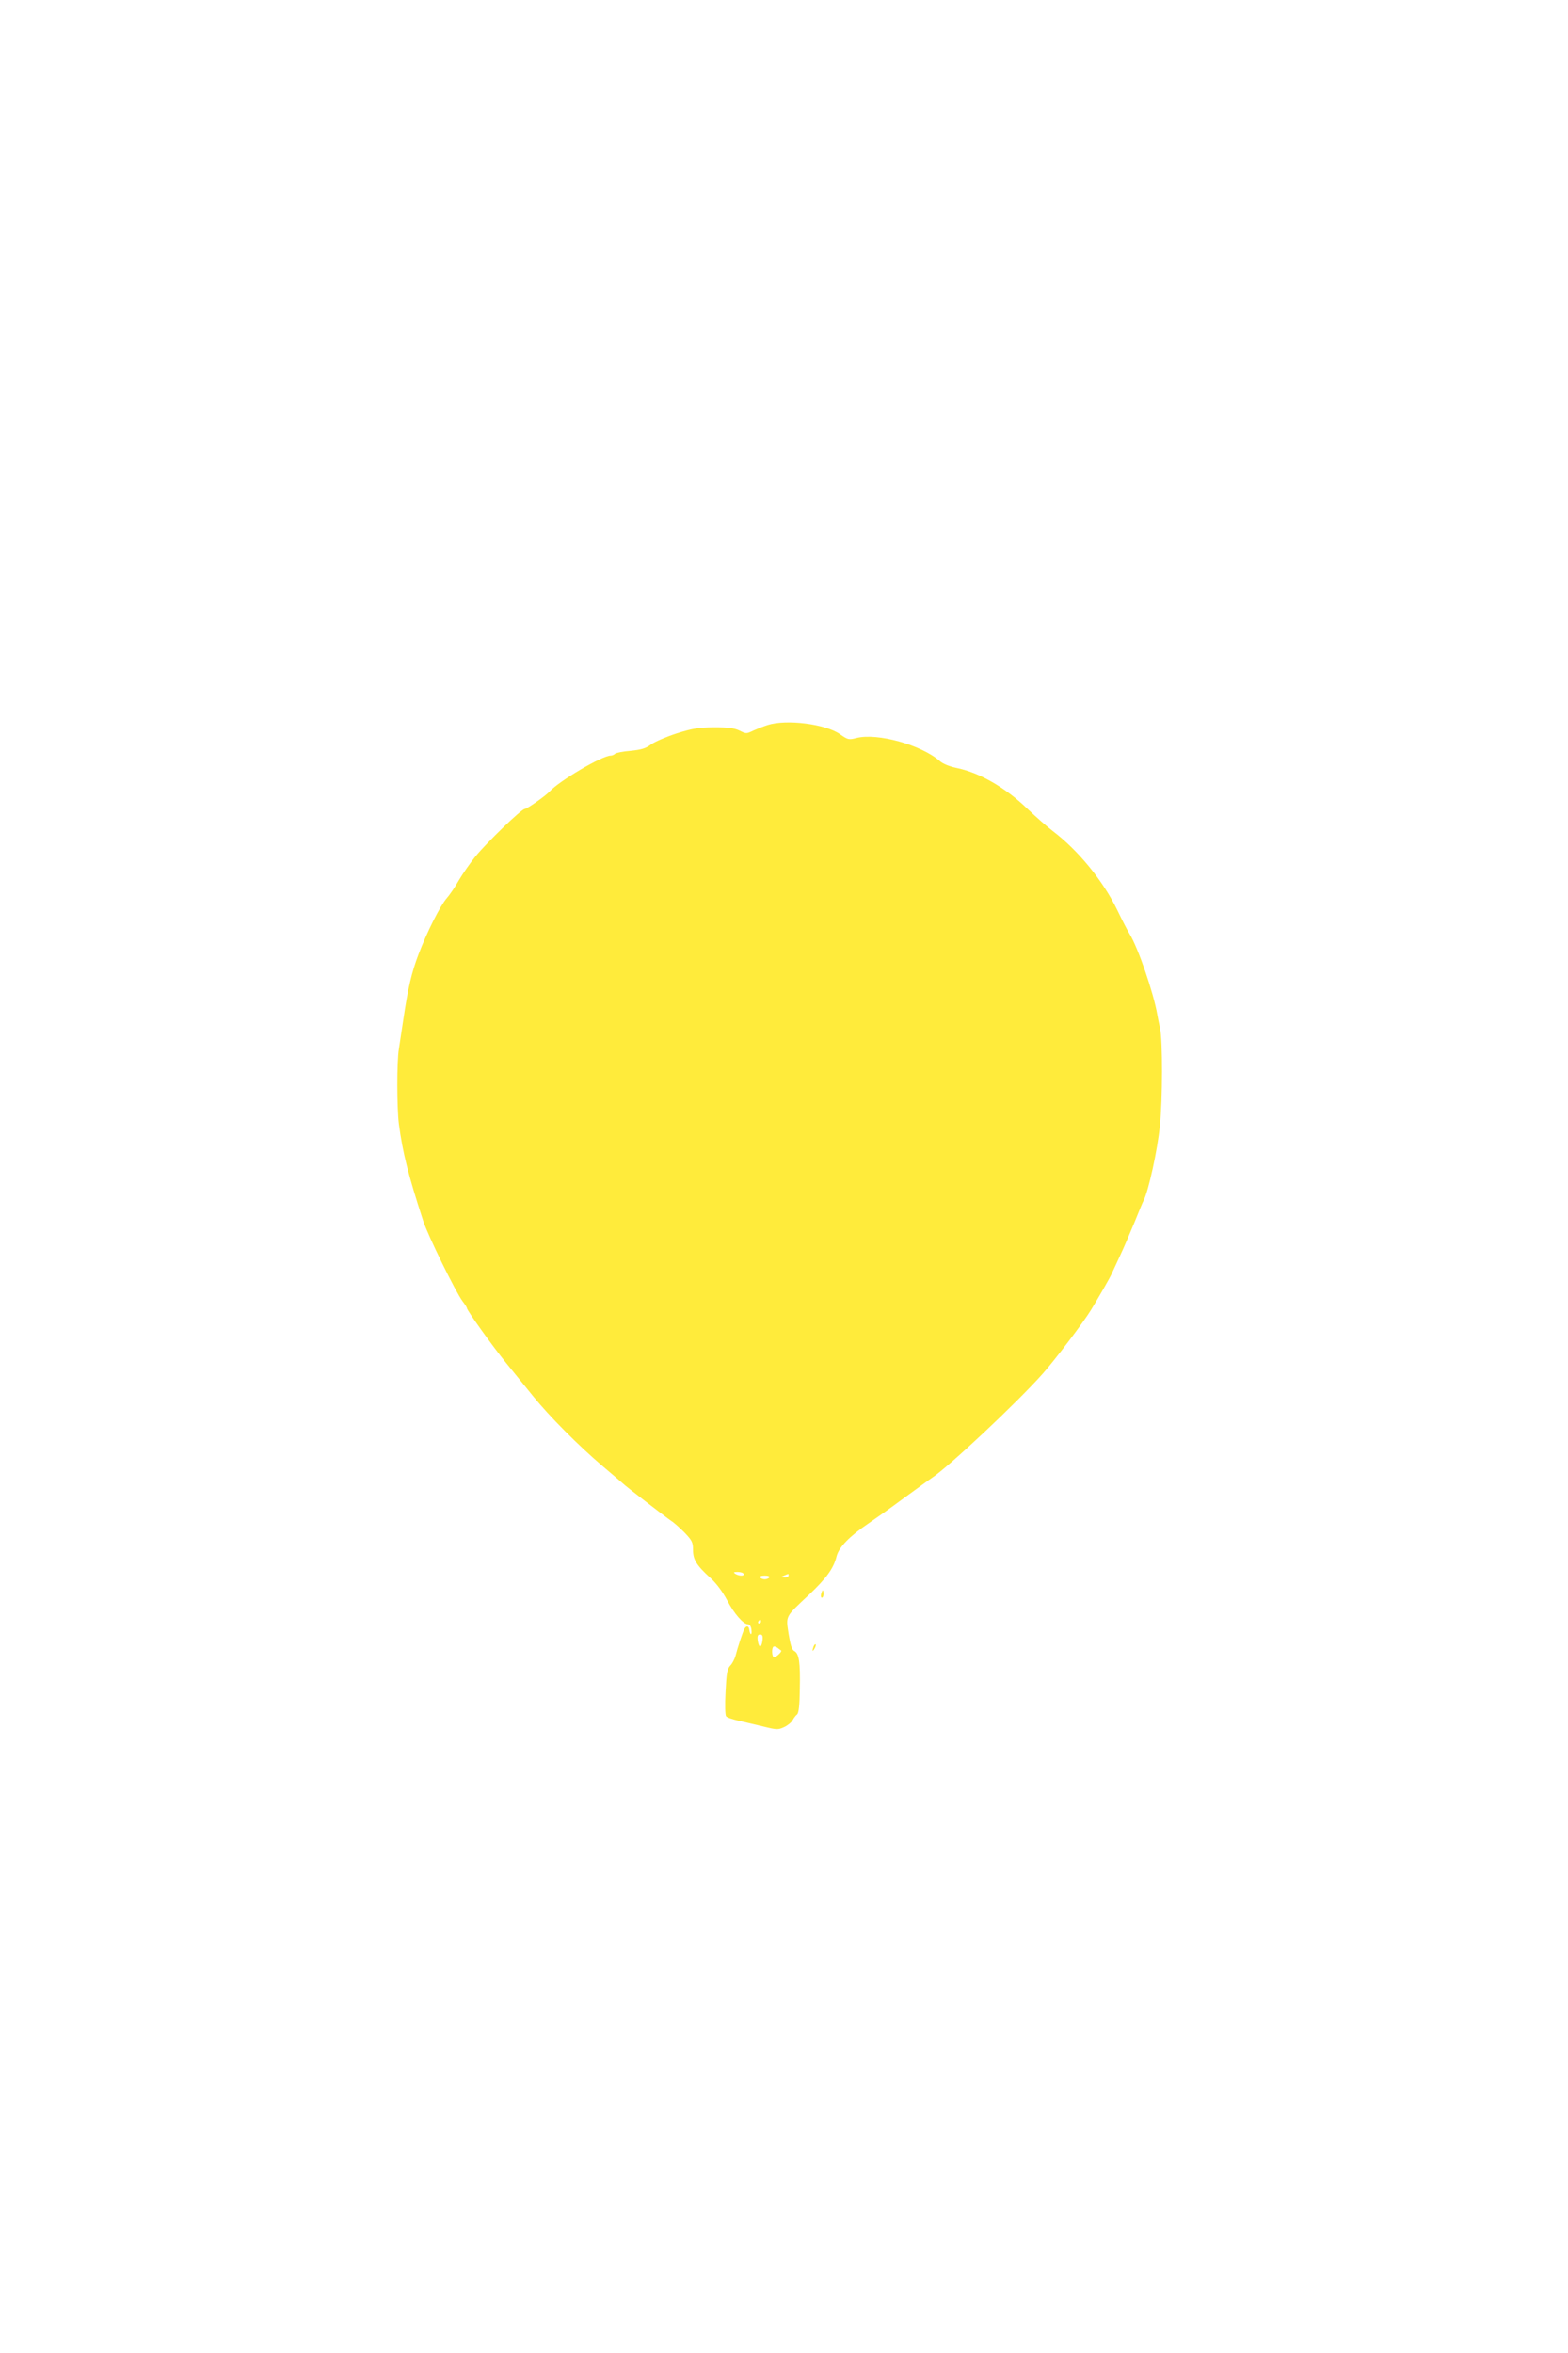 <?xml version="1.0" standalone="no"?>
<!DOCTYPE svg PUBLIC "-//W3C//DTD SVG 20010904//EN"
 "http://www.w3.org/TR/2001/REC-SVG-20010904/DTD/svg10.dtd">
<svg version="1.0" xmlns="http://www.w3.org/2000/svg"
 width="853pt" height="1280pt" viewBox="0 0 853 1280"
 preserveAspectRatio="xMidYMid meet">
<g transform="translate(0,1280) scale(0.1,-0.1)"
fill="#ffeb3b" stroke="none">
<path d="M4175 8856 c-22 -7 -57 -21 -77 -30 -37 -18 -39 -18 -75 0 -29 14
-62 18 -139 18 -85 -1 -115 -6 -202 -33 -56 -18 -119 -45 -140 -60 -29 -22
-53 -29 -112 -35 -41 -3 -79 -11 -84 -16 -6 -6 -17 -10 -24 -10 -46 0 -279
-137 -332 -195 -22 -24 -123 -95 -135 -95 -18 0 -206 -182 -269 -259 -29 -36
-70 -95 -91 -131 -20 -36 -50 -79 -65 -96 -35 -40 -106 -181 -153 -304 -38
-101 -57 -180 -83 -356 -9 -60 -20 -131 -24 -159 -12 -69 -11 -325 0 -410 21
-156 50 -273 132 -525 24 -76 178 -390 214 -437 13 -17 24 -34 24 -38 0 -12
137 -204 214 -299 45 -55 110 -136 146 -180 87 -108 251 -273 380 -382 58 -49
107 -91 110 -94 11 -12 237 -186 261 -202 15 -9 47 -38 73 -64 41 -43 46 -53
46 -94 0 -53 19 -84 95 -153 31 -28 64 -72 89 -118 39 -76 90 -134 116 -134 9
0 16 -12 18 -30 4 -32 -8 -30 -12 2 -3 21 -17 22 -27 2 -9 -17 -37 -102 -48
-146 -5 -17 -17 -41 -28 -52 -17 -18 -21 -41 -26 -143 -4 -72 -2 -127 3 -133
5 -7 36 -17 67 -24 32 -7 93 -22 136 -32 73 -18 80 -18 113 -3 19 9 40 26 46
38 6 11 17 26 24 31 9 7 14 48 15 140 3 144 -4 191 -30 205 -13 6 -21 32 -31
93 -15 100 -20 90 110 212 95 90 135 144 151 210 13 50 70 109 175 180 32 22
118 82 189 135 72 52 141 103 155 112 89 58 468 414 604 568 67 76 218 275
261 345 42 69 104 176 114 200 5 11 25 54 44 95 20 42 54 123 78 180 23 57 45
111 50 120 26 48 76 274 89 409 15 140 15 463 1 526 -6 28 -13 61 -15 75 -20
118 -105 366 -151 440 -12 19 -42 78 -67 130 -78 160 -211 323 -350 429 -29
22 -91 76 -138 121 -121 117 -263 198 -387 223 -38 8 -73 22 -90 37 -102 89
-339 154 -453 126 -43 -11 -47 -10 -90 20 -78 56 -292 83 -395 50z m-130
-4616 c8 -13 -25 -13 -45 0 -12 8 -9 10 12 10 15 0 30 -4 33 -10z m245 -10 c0
-5 -10 -10 -22 -9 -22 0 -22 1 -3 9 11 5 21 9 23 9 1 1 2 -3 2 -9z m-105 -10
c-3 -5 -15 -10 -25 -10 -10 0 -22 5 -25 10 -4 6 7 10 25 10 18 0 29 -4 25 -10z
m-45 -240 c0 -5 -5 -10 -11 -10 -5 0 -7 5 -4 10 3 6 8 10 11 10 2 0 4 -4 4
-10z m8 -102 c-2 -18 -7 -33 -13 -33 -5 0 -11 15 -13 33 -3 24 1 32 13 32 12
0 16 -8 13 -32z m101 -55 c8 -6 -32 -42 -40 -37 -10 6 -12 48 -2 57 3 4 13 1
22 -5 9 -7 18 -14 20 -15z"/>
<path d="M4467 4130 c-3 -11 -1 -20 4 -20 5 0 9 9 9 20 0 11 -2 20 -4 20 -2 0
-6 -9 -9 -20z"/>
<path d="M4426 3845 c-9 -26 -7 -32 5 -12 6 10 9 21 6 23 -2 3 -7 -2 -11 -11z"/>
</g>
</svg>
